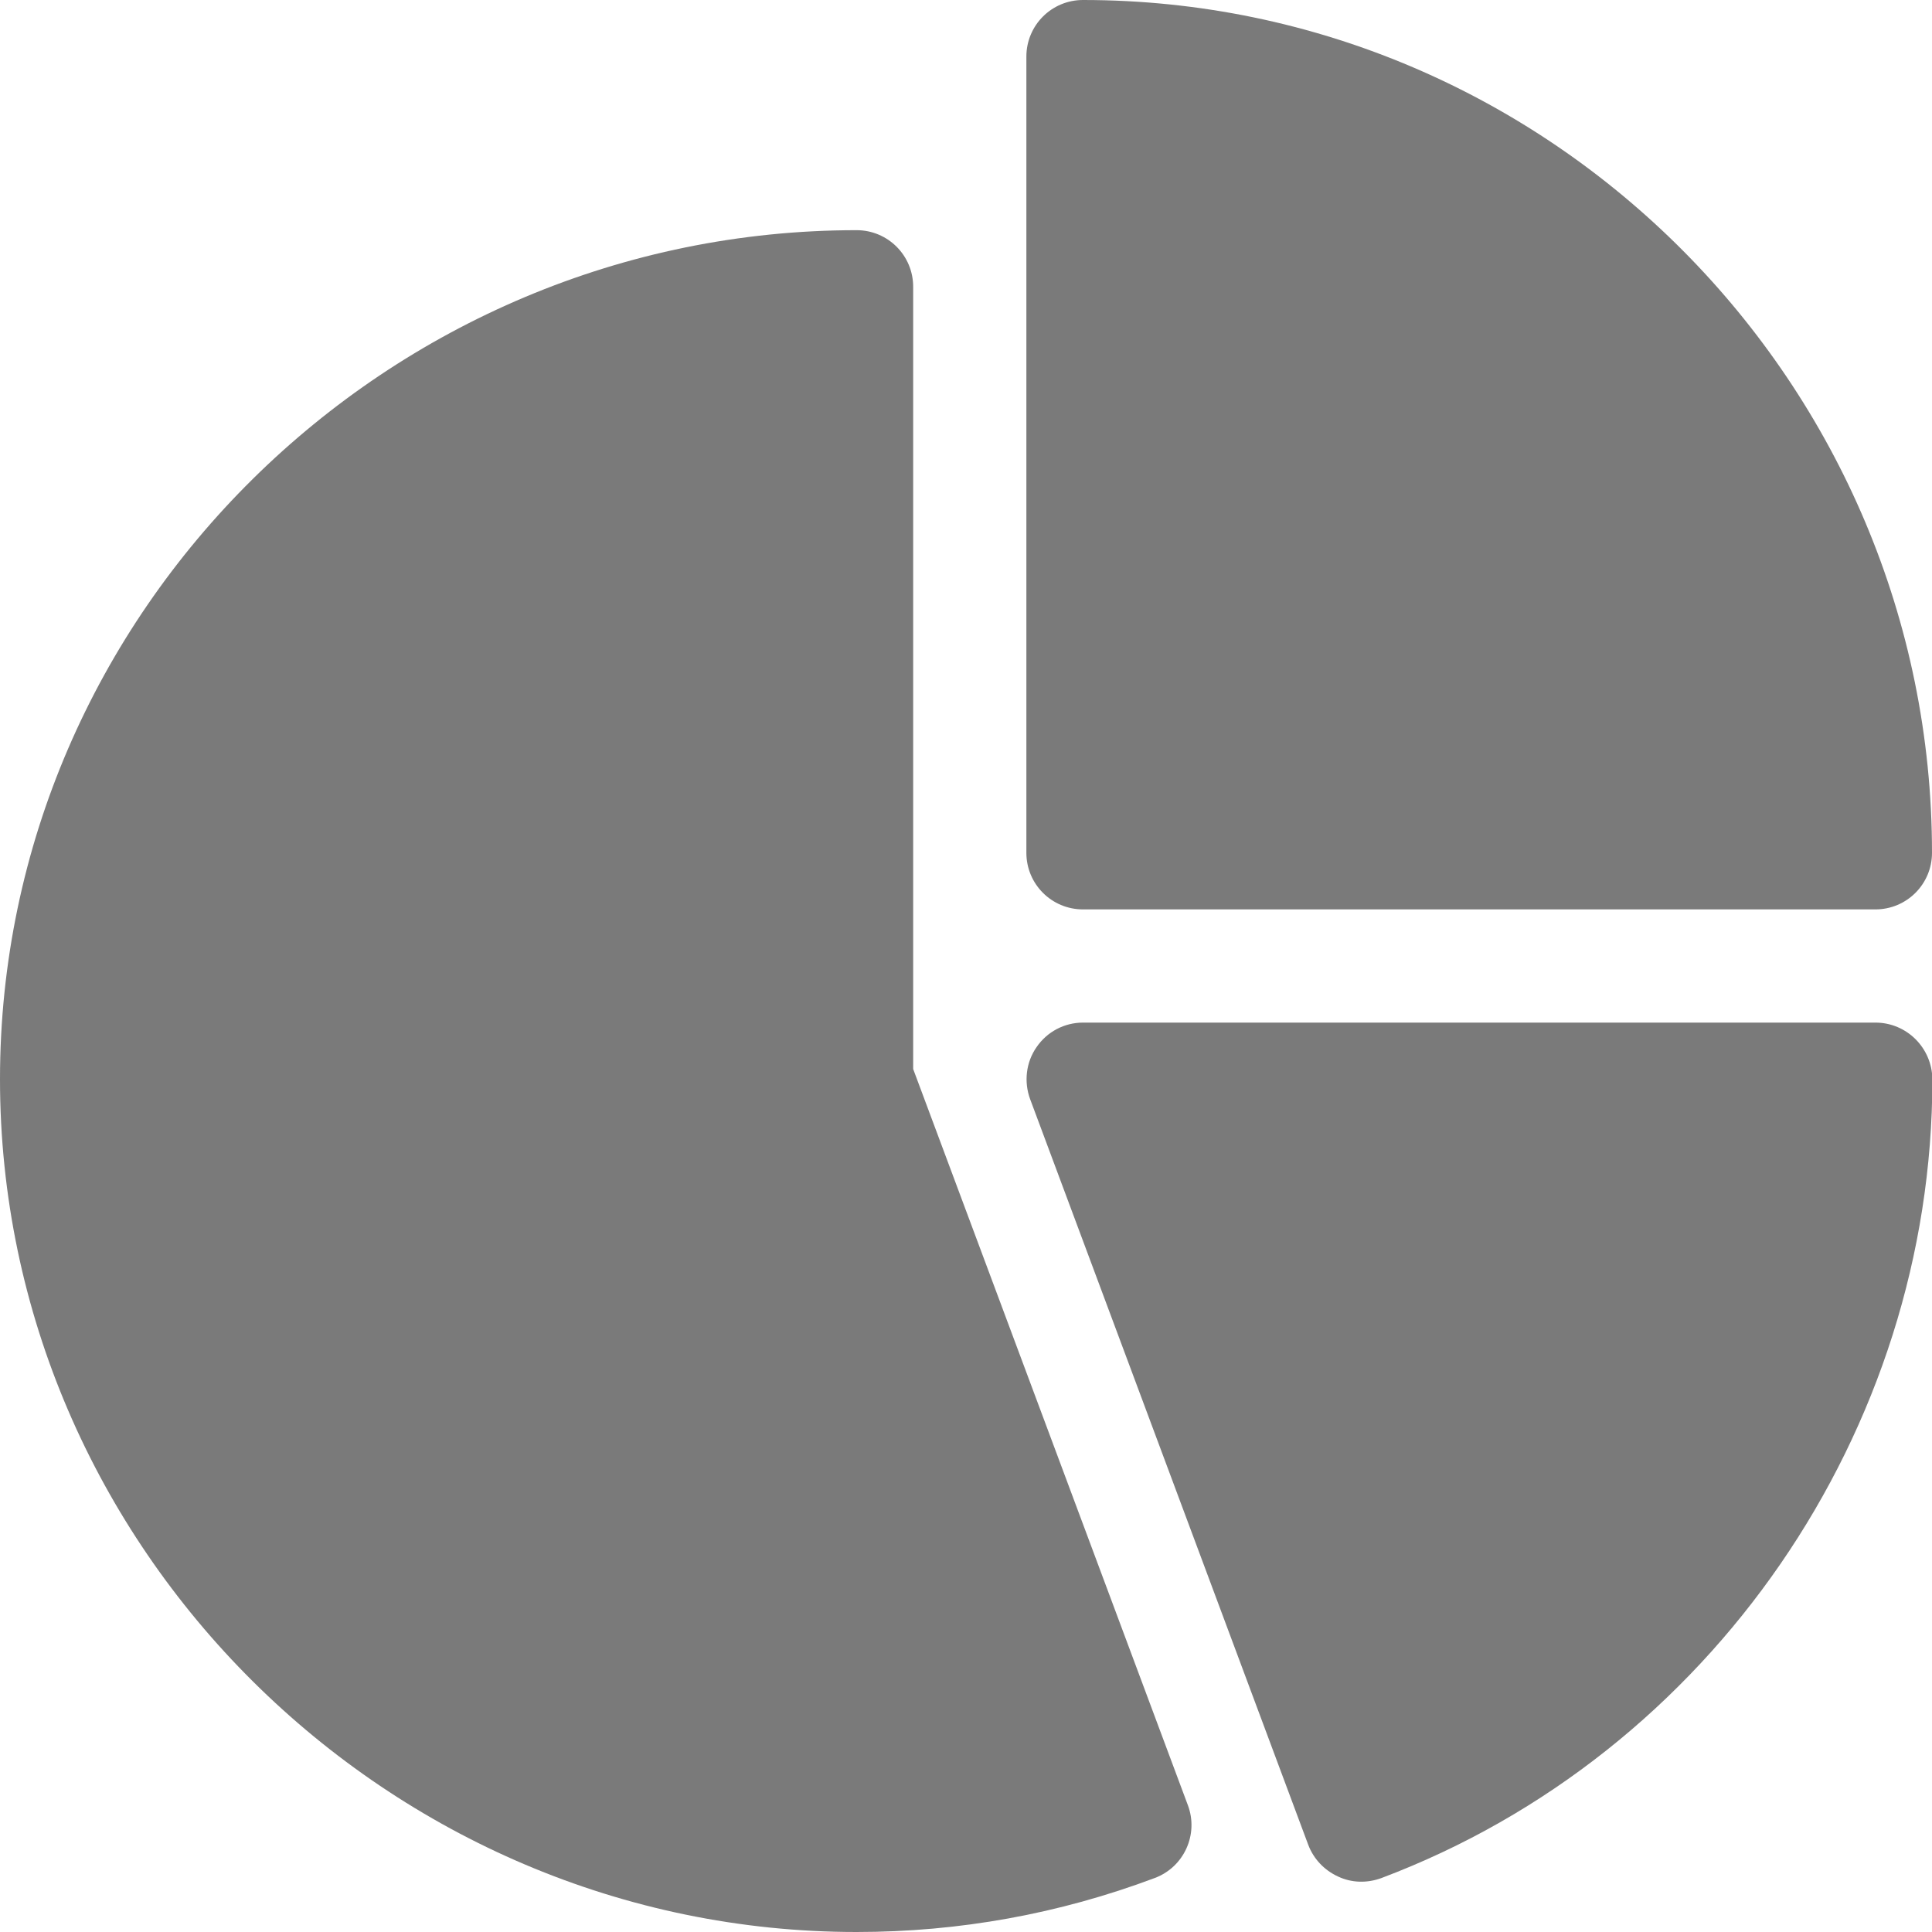 <svg enable-background="new 0 0 512 512" viewBox="0 0 512 512" xmlns="http://www.w3.org/2000/svg"><g fill="#7a7a7a"><path d="m287 0c-8.3 0-15 6.7-15 15v211c0 8.3 6.7 15 15 15h210c8.3 0 15-6.7 15-15 0-124.1-100.9-226-225-226z"/><path d="m314.8 478.4-72.8-195.1v-207.3c0-8.3-6.7-15-15-15-124.1 0-227 100.9-227 225s102.9 226 227 226c27.2 0 53.7-4.8 79-14.3 7.8-2.9 11.7-11.6 8.8-19.3z"/><path d="m497 271h-210c-4.9 0-9.5 2.4-12.3 6.5-2.8 4-3.4 9.2-1.7 13.8l73.7 197.6c1.4 3.7 4.2 6.7 7.9 8.4 3.6 1.7 7.7 1.8 11.5.4 87.3-32.9 146-118.5 146-211.7-.1-8.3-6.8-15-15.1-15z"/></g></svg>